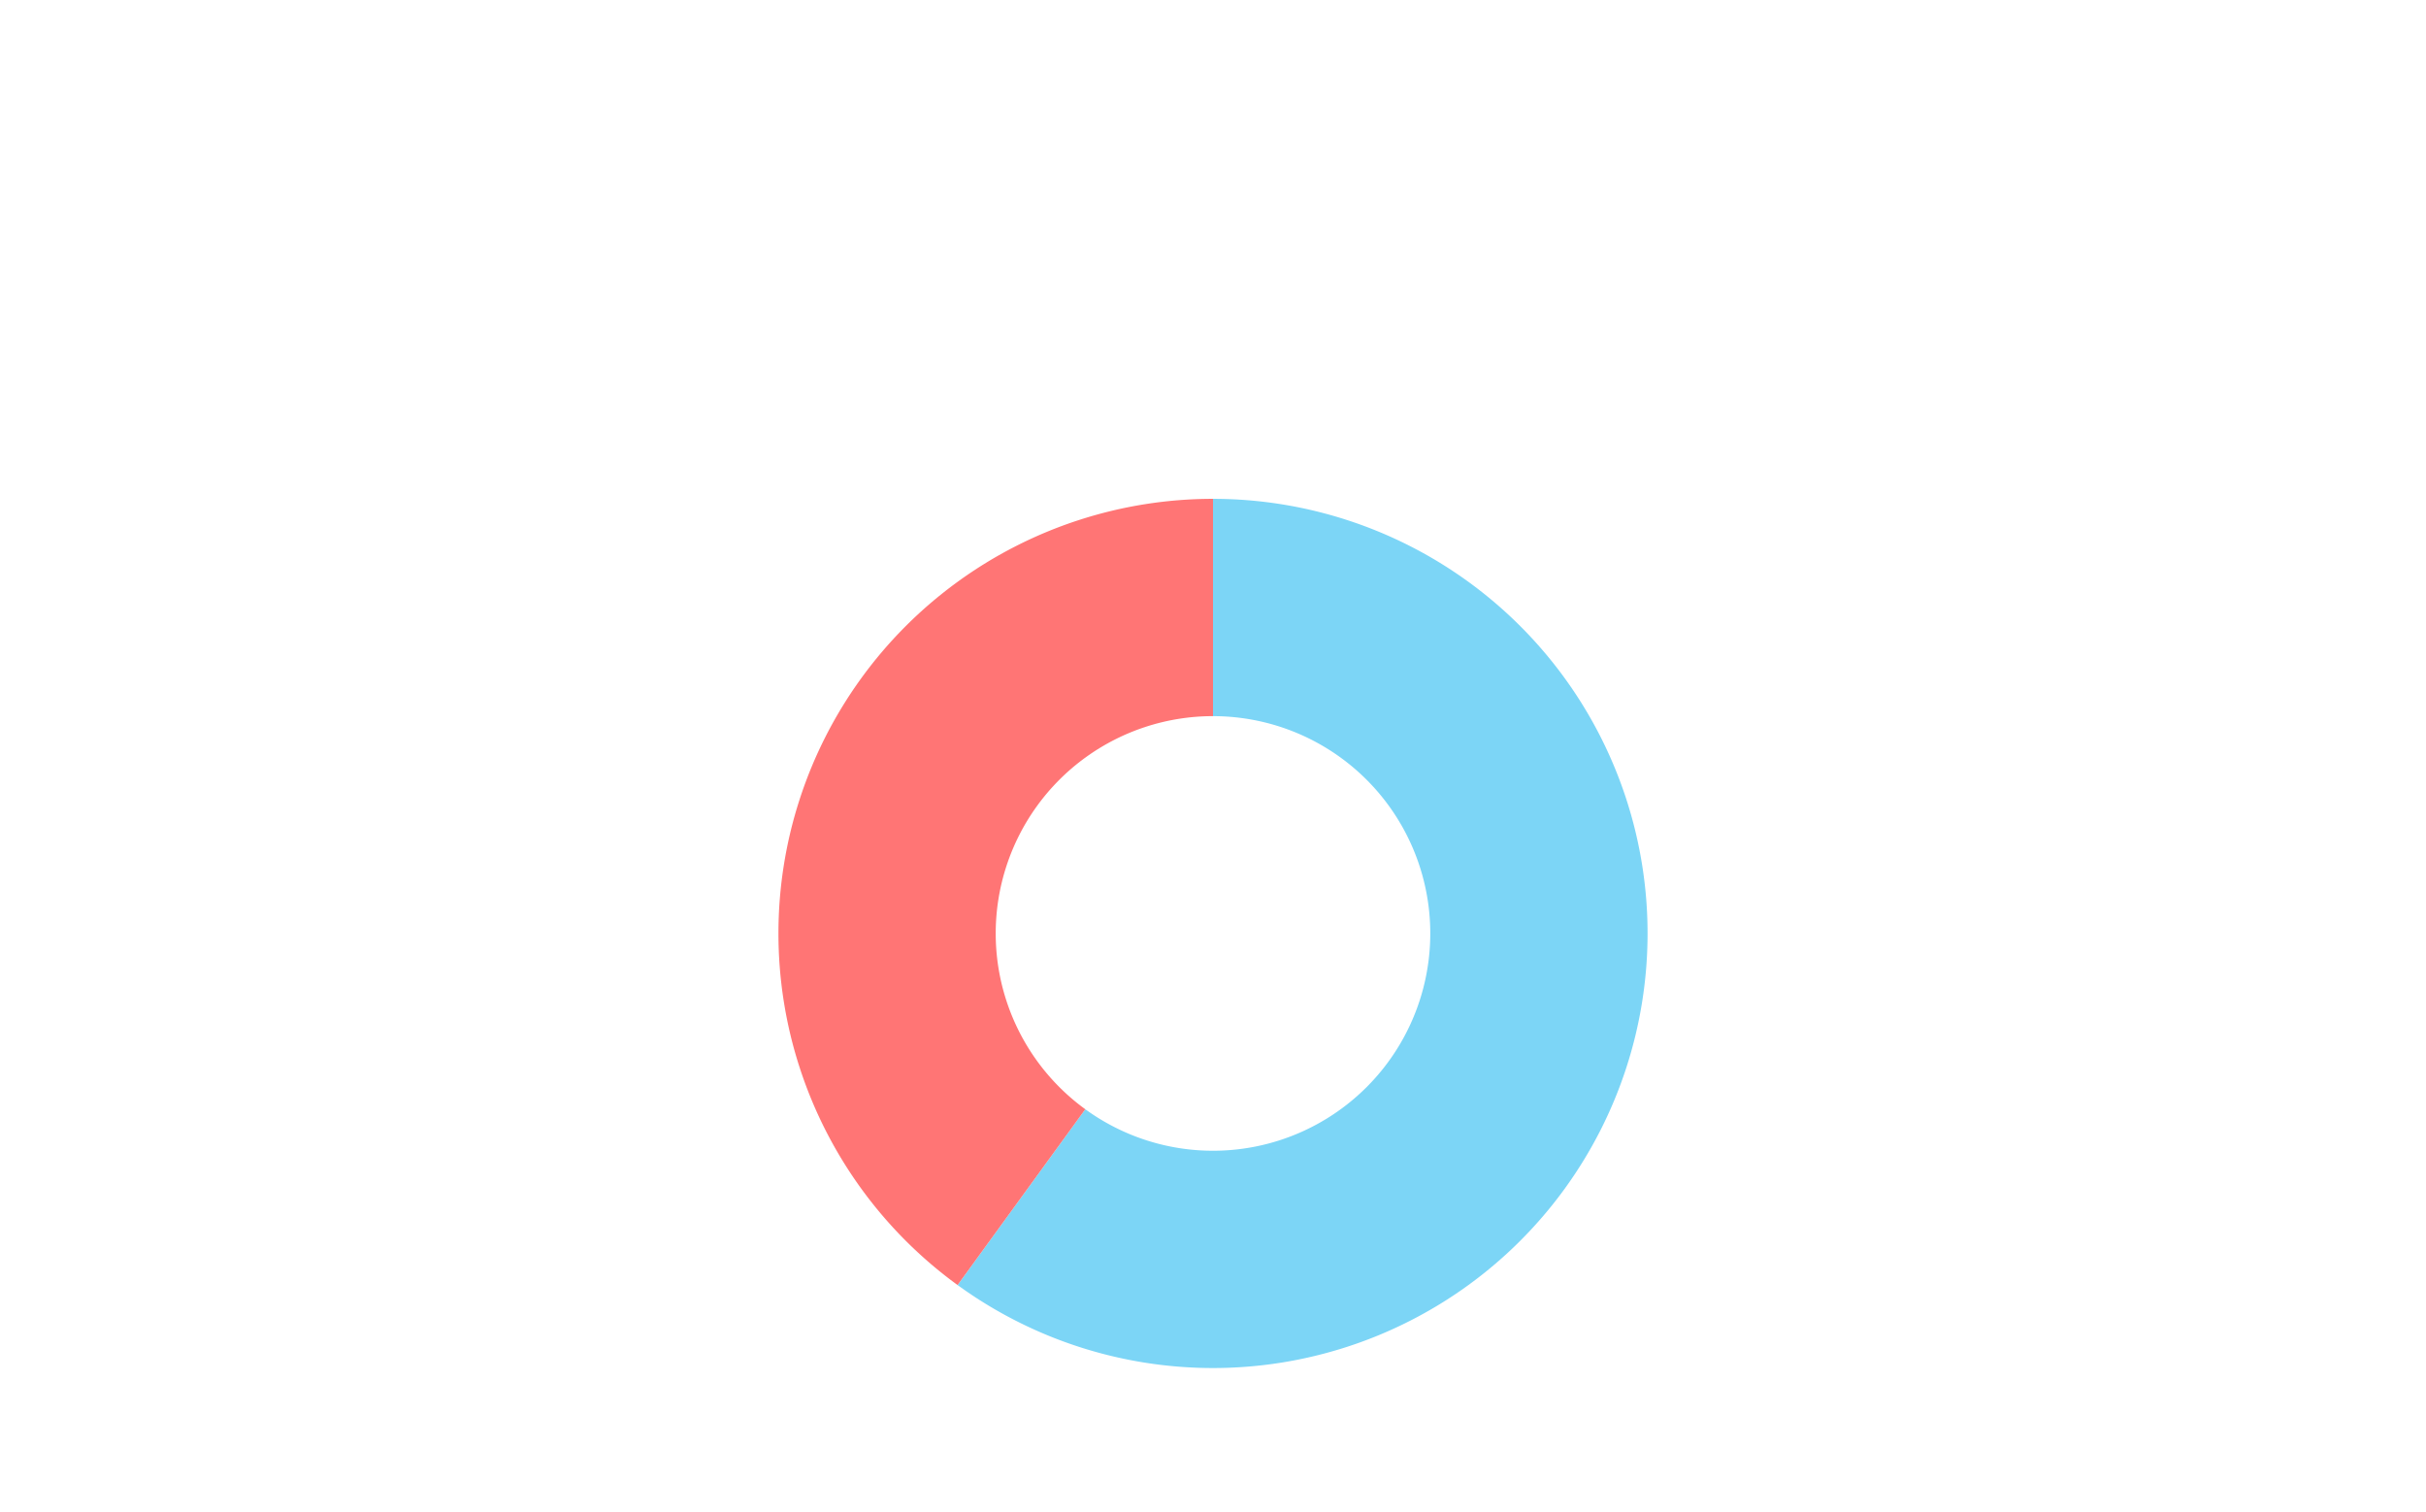 <svg width="642" height="400" fill="none" xmlns="http://www.w3.org/2000/svg"><path d="M321 132a115.002 115.002 0 0 1 109.372 150.537 115.002 115.002 0 0 1-176.967 57.5l33.797-46.519a57.493 57.493 0 0 0 51.566 8.168 57.51 57.51 0 0 0 22.891-14.027 57.51 57.51 0 0 0 16.133-49.654 57.493 57.493 0 0 0-30.688-42.238A57.505 57.505 0 0 0 321 189.5V132Z" fill="#7CD5F6"/><path d="M253.405 340.037a115.003 115.003 0 0 1 0-186.074A114.995 114.995 0 0 1 321 132v57.5a57.497 57.497 0 0 0-54.686 39.732 57.502 57.502 0 0 0 20.888 64.286l-33.797 46.519Z" fill="#FF7575"/></svg>